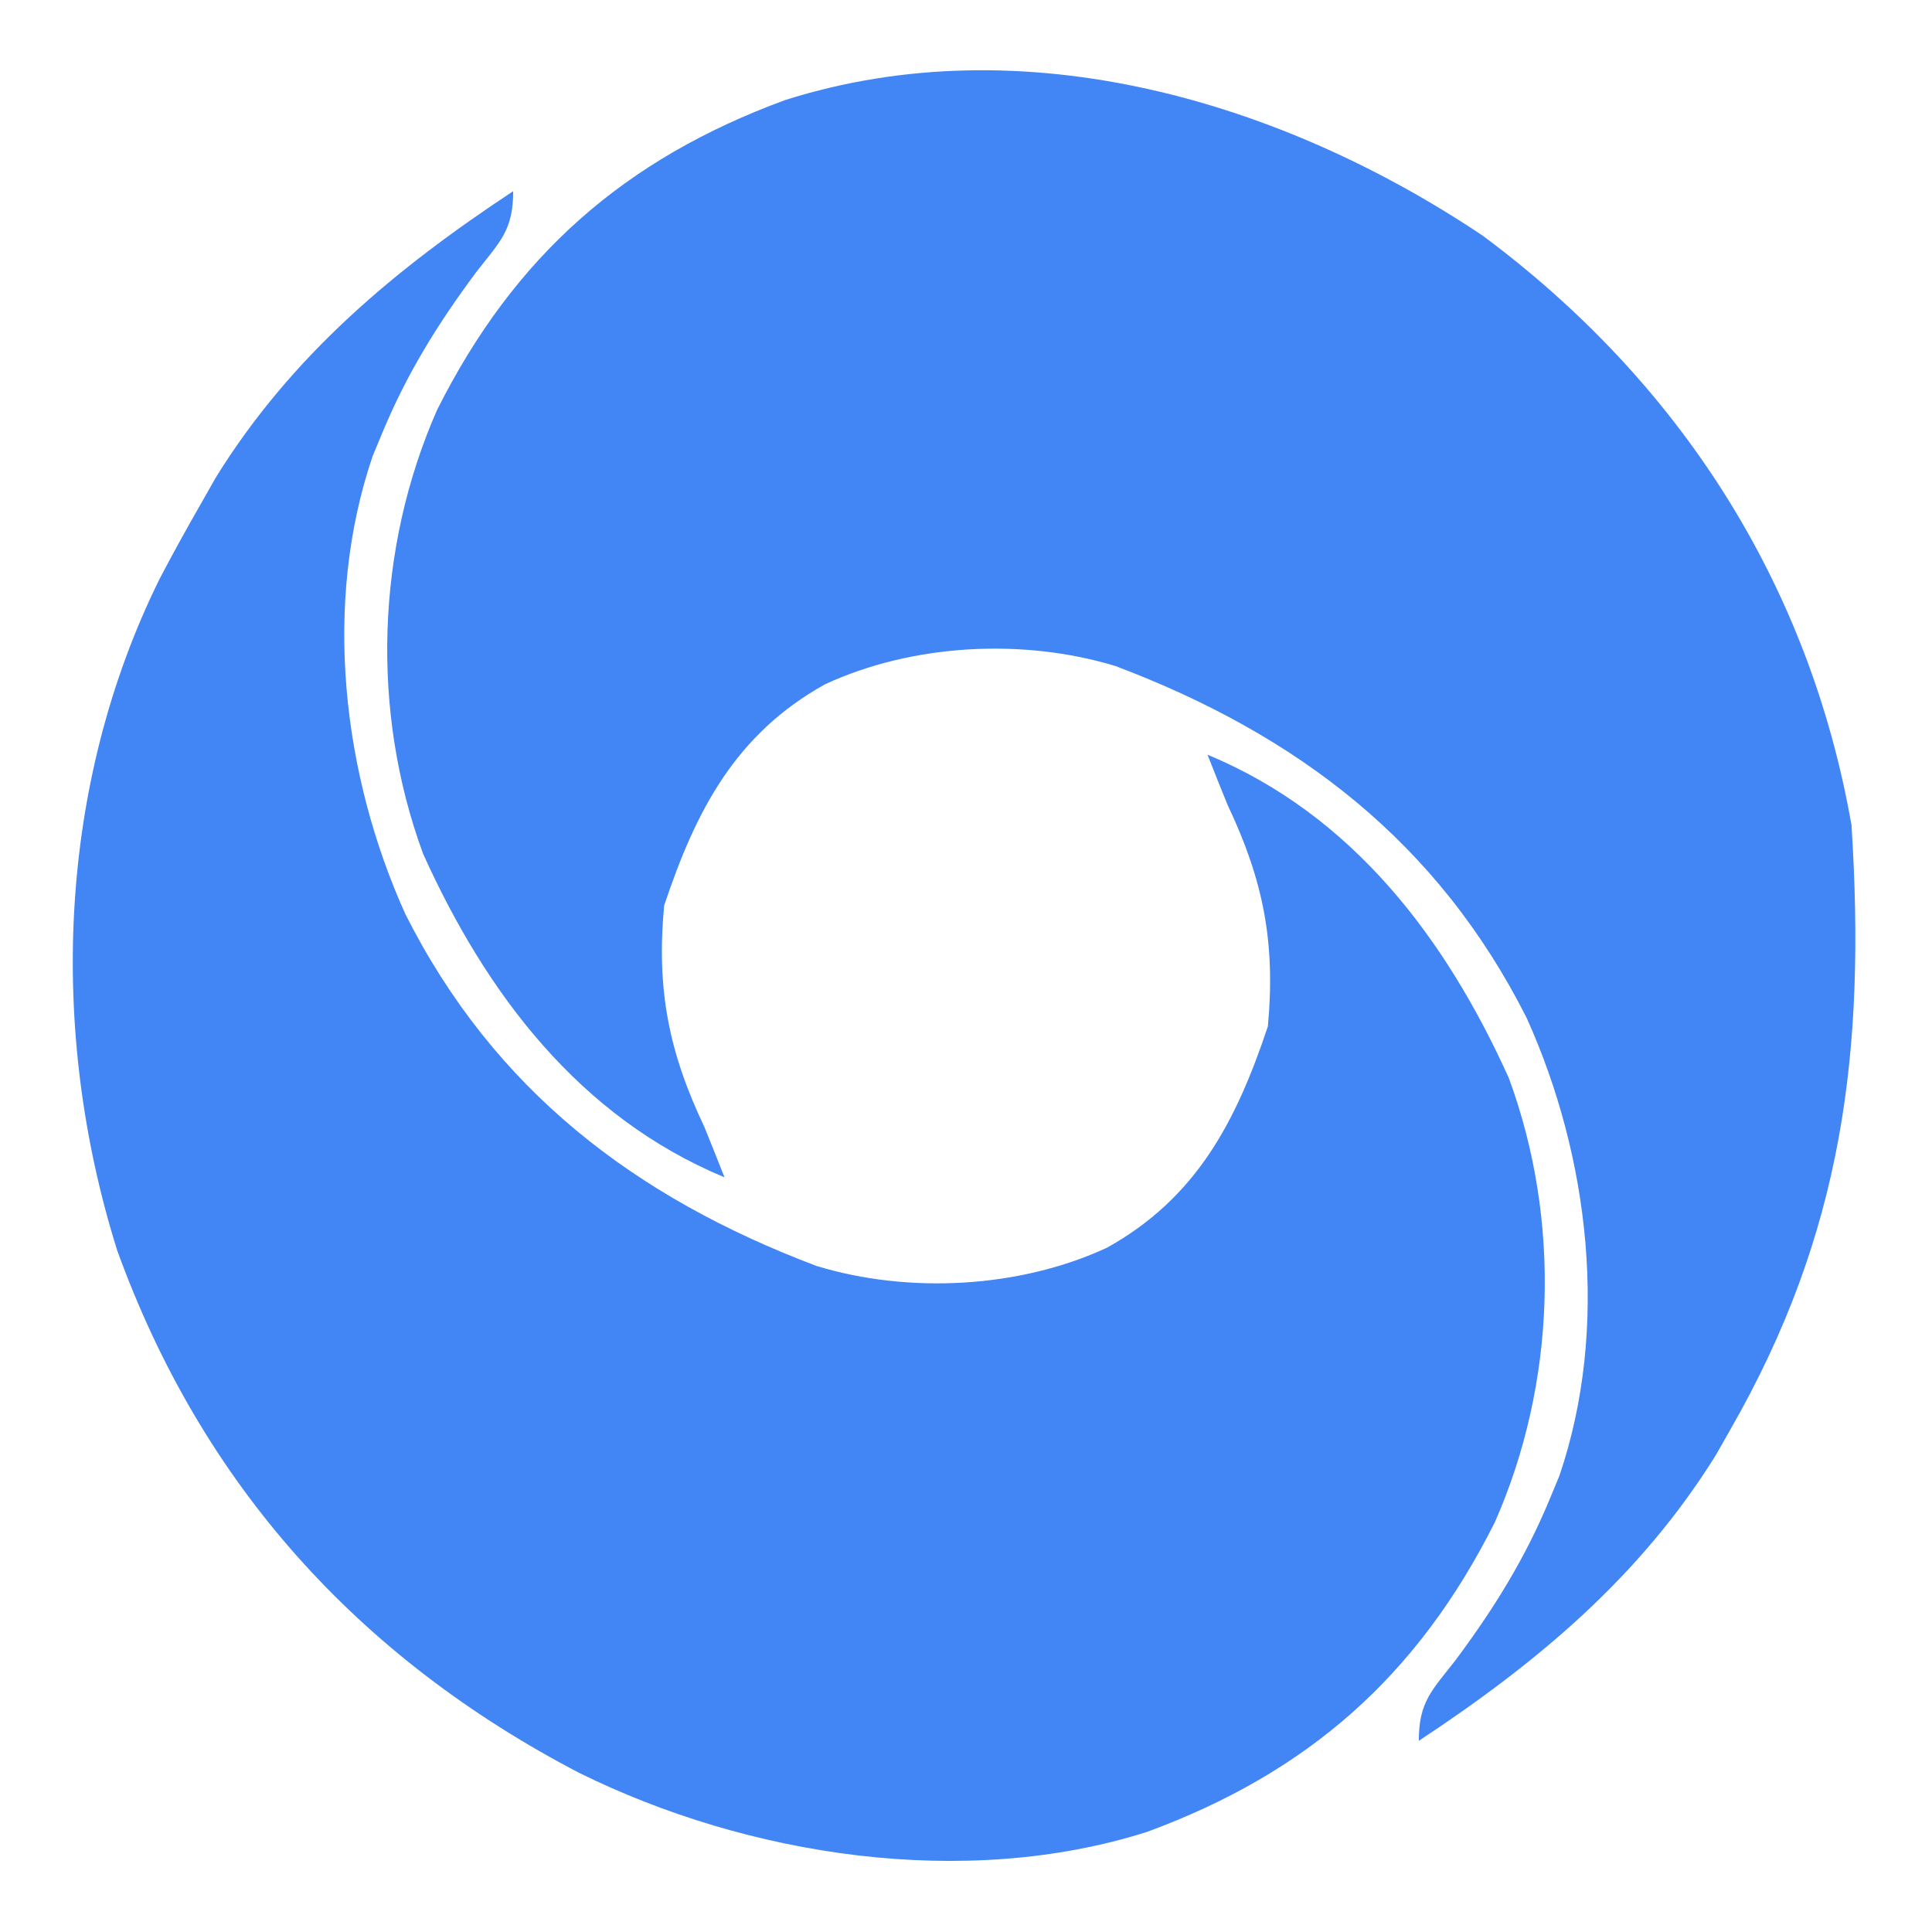 <?xml version="1.0" encoding="UTF-8"?>
<svg version="1.1" xmlns="http://www.w3.org/2000/svg" width="192" height="192">
<path d="M0 0 C0 3.904 -1.31 5.008 -3.688 8.062 C-7.48 13.161 -10.566 18.128 -13 24 C-13.48 25.154 -13.48 25.154 -13.969 26.332 C-18.966 41.022 -16.974 57.994 -10.715 71.844 C-1.905 89.316 12.079 99.986 30.141 106.809 C39.317 109.604 50.314 109.024 59 105 C67.905 100.056 71.851 92.447 75 83 C75.772 74.685 74.552 68.48 71 61 C70.324 59.337 69.654 57.672 69 56 C83.435 61.992 92.698 74.278 98.957 88.164 C104.164 102.322 103.635 118.486 97.559 132.27 C89.877 147.579 78.961 157.176 62.98 163.055 C44.839 168.808 23.358 165.483 6.562 157.188 C-15.393 145.742 -30.929 128.538 -39.352 105.266 C-46.2 83.489 -45.296 59.054 -35.125 38.5 C-33.8 35.97 -32.419 33.478 -31 31 C-30.517 30.149 -30.033 29.298 -29.535 28.422 C-22.02 16.31 -11.745 7.75 0 0 Z " fill="#4285F4" transform="translate(51,19)"/>
<path d="M0 0 C19.493 14.498 32.403 34.491 36.625 58.562 C38.055 80.986 35.785 99.079 24.625 118.562 C24.142 119.413 23.658 120.264 23.16 121.141 C15.645 133.253 5.37 141.813 -6.375 149.562 C-6.375 145.658 -5.065 144.554 -2.688 141.5 C1.105 136.401 4.191 131.435 6.625 125.562 C6.945 124.793 7.264 124.023 7.594 123.23 C12.591 108.541 10.599 91.569 4.34 77.719 C-4.47 60.246 -18.454 49.576 -36.516 42.754 C-45.692 39.959 -56.689 40.538 -65.375 44.562 C-74.28 49.506 -78.226 57.116 -81.375 66.562 C-82.147 74.878 -80.927 81.083 -77.375 88.562 C-76.699 90.225 -76.029 91.891 -75.375 93.562 C-89.81 87.57 -99.073 75.284 -105.332 61.398 C-110.539 47.24 -110.01 31.077 -103.934 17.293 C-96.252 1.983 -85.336 -7.614 -69.355 -13.492 C-45.623 -21.02 -19.931 -13.37 0 0 Z " fill="#4285F4" transform="translate(147.375,23.438)"/>
</svg>
